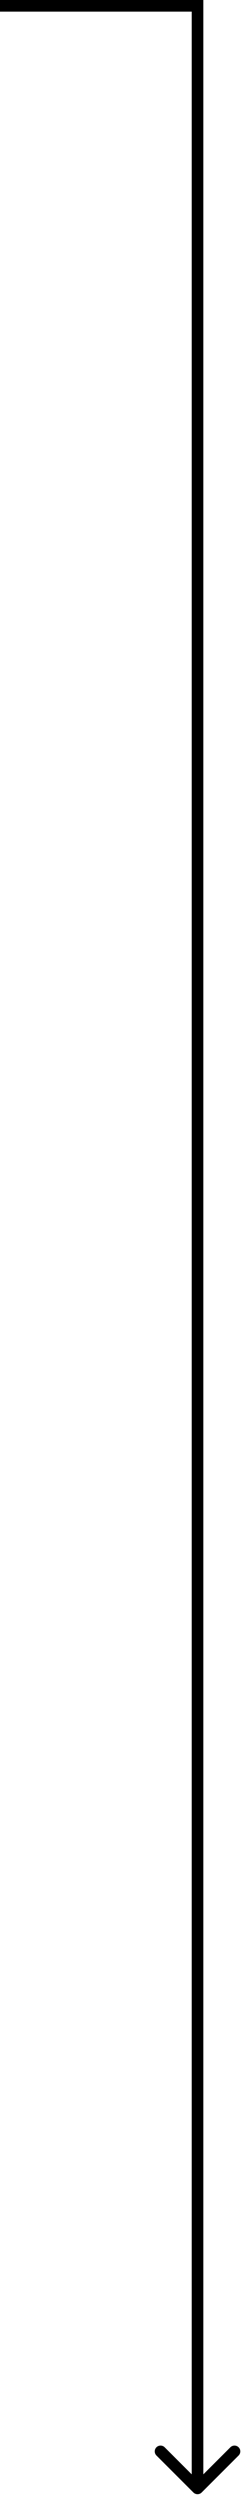 <?xml version="1.0" encoding="UTF-8"?> <svg xmlns="http://www.w3.org/2000/svg" width="21" height="215" viewBox="0 0 21 215" fill="none"> <path d="M16.646 214.354C16.842 214.549 17.158 214.549 17.354 214.354L20.535 211.172C20.731 210.976 20.731 210.66 20.535 210.464C20.34 210.269 20.024 210.269 19.828 210.464L17 213.293L14.172 210.464C13.976 210.269 13.66 210.269 13.464 210.464C13.269 210.66 13.269 210.976 13.464 211.172L16.646 214.354ZM16.5 -2.12514e-08L16.5 214L17.5 214L17.5 2.12514e-08L16.5 -2.12514e-08Z" fill="black"></path> <line x1="17" y1="0.5" y2="0.5" stroke="black"></line> </svg> 